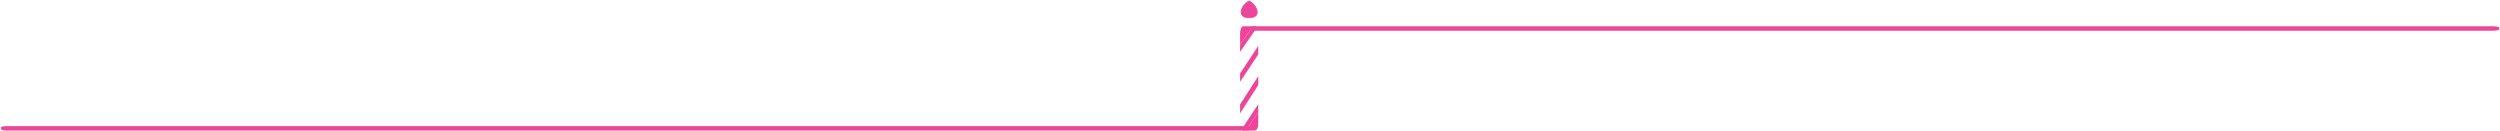 <?xml version="1.0" encoding="UTF-8"?> <svg xmlns="http://www.w3.org/2000/svg" width="2000" height="105" viewBox="0 0 2000 105" fill="none"> <path d="M996.985 100.891H4.681C2.556 100.891 0.833 101.429 0.833 102.092V103.224C0.833 103.888 2.556 104.426 4.681 104.426H996.985C999.11 104.426 1000.83 103.888 1000.83 103.224V102.092C1000.83 101.429 999.11 100.891 996.985 100.891Z" fill="#ED4599"></path> <path d="M1994.97 21.027H1003.7C1001.29 21.027 999.331 21.565 999.331 22.228V23.36C999.331 24.024 1001.29 24.562 1003.7 24.562H1994.97C1997.38 24.562 1999.33 24.024 1999.33 23.36V22.228C1999.33 21.565 1997.38 21.027 1994.97 21.027Z" fill="#ED4599"></path> <path d="M999.352 14.266C995.782 14.266 993.512 13.025 992.972 10.771C992.182 7.535 995.092 2.958 999.342 0.734C1003.6 3.077 1006.5 7.684 1005.69 10.87C1005.13 13.025 1002.88 14.266 999.352 14.266Z" fill="#ED4599"></path> <path d="M999.342 0.982C1003.44 3.295 1006.22 7.723 1005.45 10.771C1004.91 12.876 1002.8 13.988 999.352 13.988C995.902 13.988 993.732 12.816 993.212 10.692C992.452 7.574 995.212 3.186 999.342 0.982V0.982ZM999.342 0.426C991.942 4.199 988.842 14.484 999.342 14.484C1009.84 14.484 1006.67 4.357 999.342 0.426Z" fill="#ED4599"></path> <path d="M1004.06 21.027H1002.43L992.062 35.552V41.509L1005.51 22.099C1005.38 21.812 1005.18 21.562 1004.93 21.374C1004.68 21.186 1004.38 21.067 1004.06 21.027V21.027Z" fill="#ED4599"></path> <path d="M992.062 90.705L1006.6 68.028V60.89L992.062 83.606V90.705Z" fill="#ED4599"></path> <path d="M994.612 104.426H996.932L1006.6 89.533V83.348L993.232 103.532C993.372 103.782 993.57 103.993 993.811 104.149C994.051 104.305 994.326 104.4 994.612 104.426V104.426Z" fill="#ED4599"></path> <path d="M992.062 58.735V65.457L1006.6 43.525V36.734L992.062 58.735Z" fill="#ED4599"></path> <path d="M994.613 21.027C993.203 21.027 992.062 23.589 992.062 26.756V35.552L1002.43 21.027H994.613Z" fill="#ED4599"></path> <path d="M1005.86 102.748C1005.67 103.205 1005.4 103.622 1005.05 103.979C1005.4 103.622 1005.67 103.205 1005.86 102.748V102.748Z" fill="#ED4599"></path> <path d="M1006.17 101.904C1006.47 100.86 1006.61 99.781 1006.6 98.697V89.573V98.657C1006.62 99.754 1006.47 100.848 1006.17 101.904V101.904Z" fill="#ED4599"></path> <path d="M997.853 103.929L1006.1 91.261V98.657C1006.11 99.694 1005.97 100.727 1005.69 101.725C1005.61 101.992 1005.51 102.254 1005.4 102.51C1005.24 102.906 1005 103.269 1004.7 103.582C1004.54 103.764 1004.31 103.874 1004.06 103.89L997.853 103.929Z" fill="#ED4599"></path> <path d="M1005.57 92.879V98.598C1005.6 99.603 1005.47 100.607 1005.2 101.576C1005.13 101.827 1005.04 102.072 1004.93 102.311C1004.8 102.652 1004.6 102.963 1004.34 103.224C1004.27 103.312 1004.17 103.372 1004.05 103.393H998.762L1005.59 92.899L1005.57 92.879ZM1006.59 89.533L996.922 104.426H1004.05C1004.43 104.413 1004.79 104.252 1005.05 103.979C1005.4 103.622 1005.67 103.205 1005.86 102.748C1005.98 102.473 1006.09 102.191 1006.17 101.904C1006.47 100.86 1006.61 99.781 1006.6 98.697V89.573L1006.59 89.533Z" fill="#ED4599"></path> </svg> 